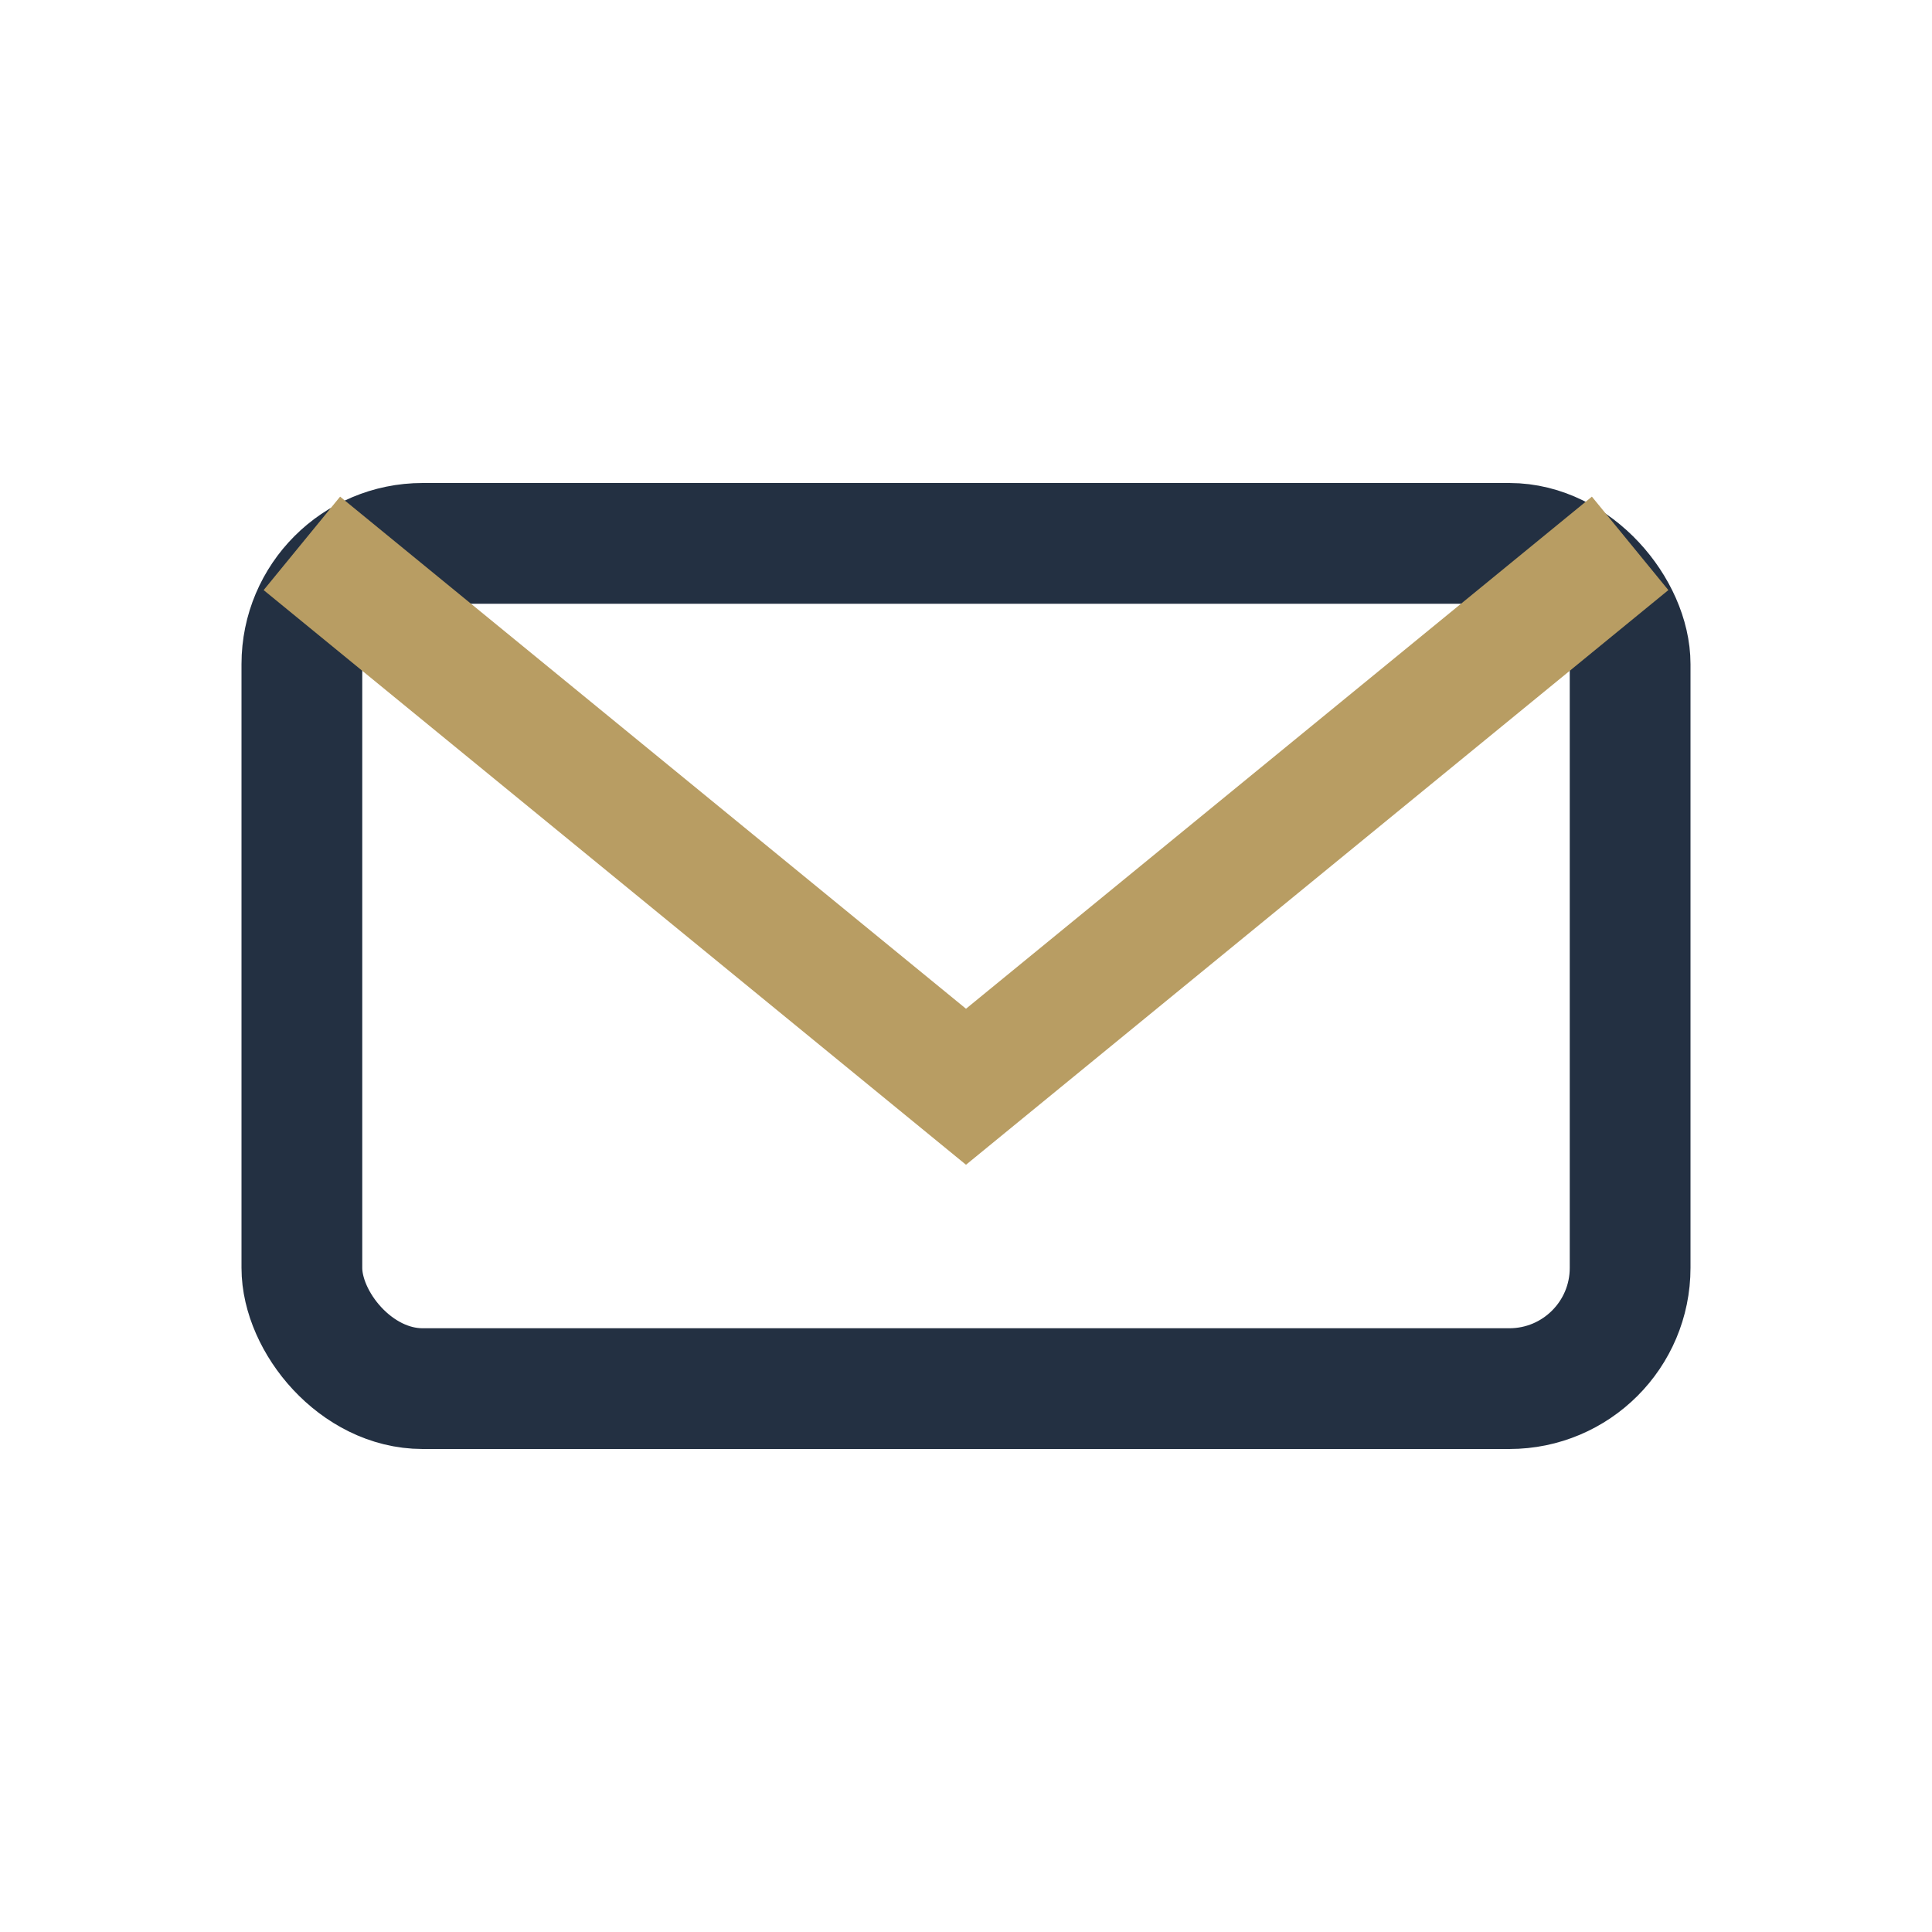 <?xml version="1.0" encoding="UTF-8"?>
<svg xmlns="http://www.w3.org/2000/svg" viewBox="0 0 32 32" width="32" height="32"><rect x="5" y="9" width="22" height="14" rx="2" fill="none" stroke="#233042" stroke-width="2"/><path d="M5 9l11 9 11-9" fill="none" stroke="#B89D63" stroke-width="2"/></svg>